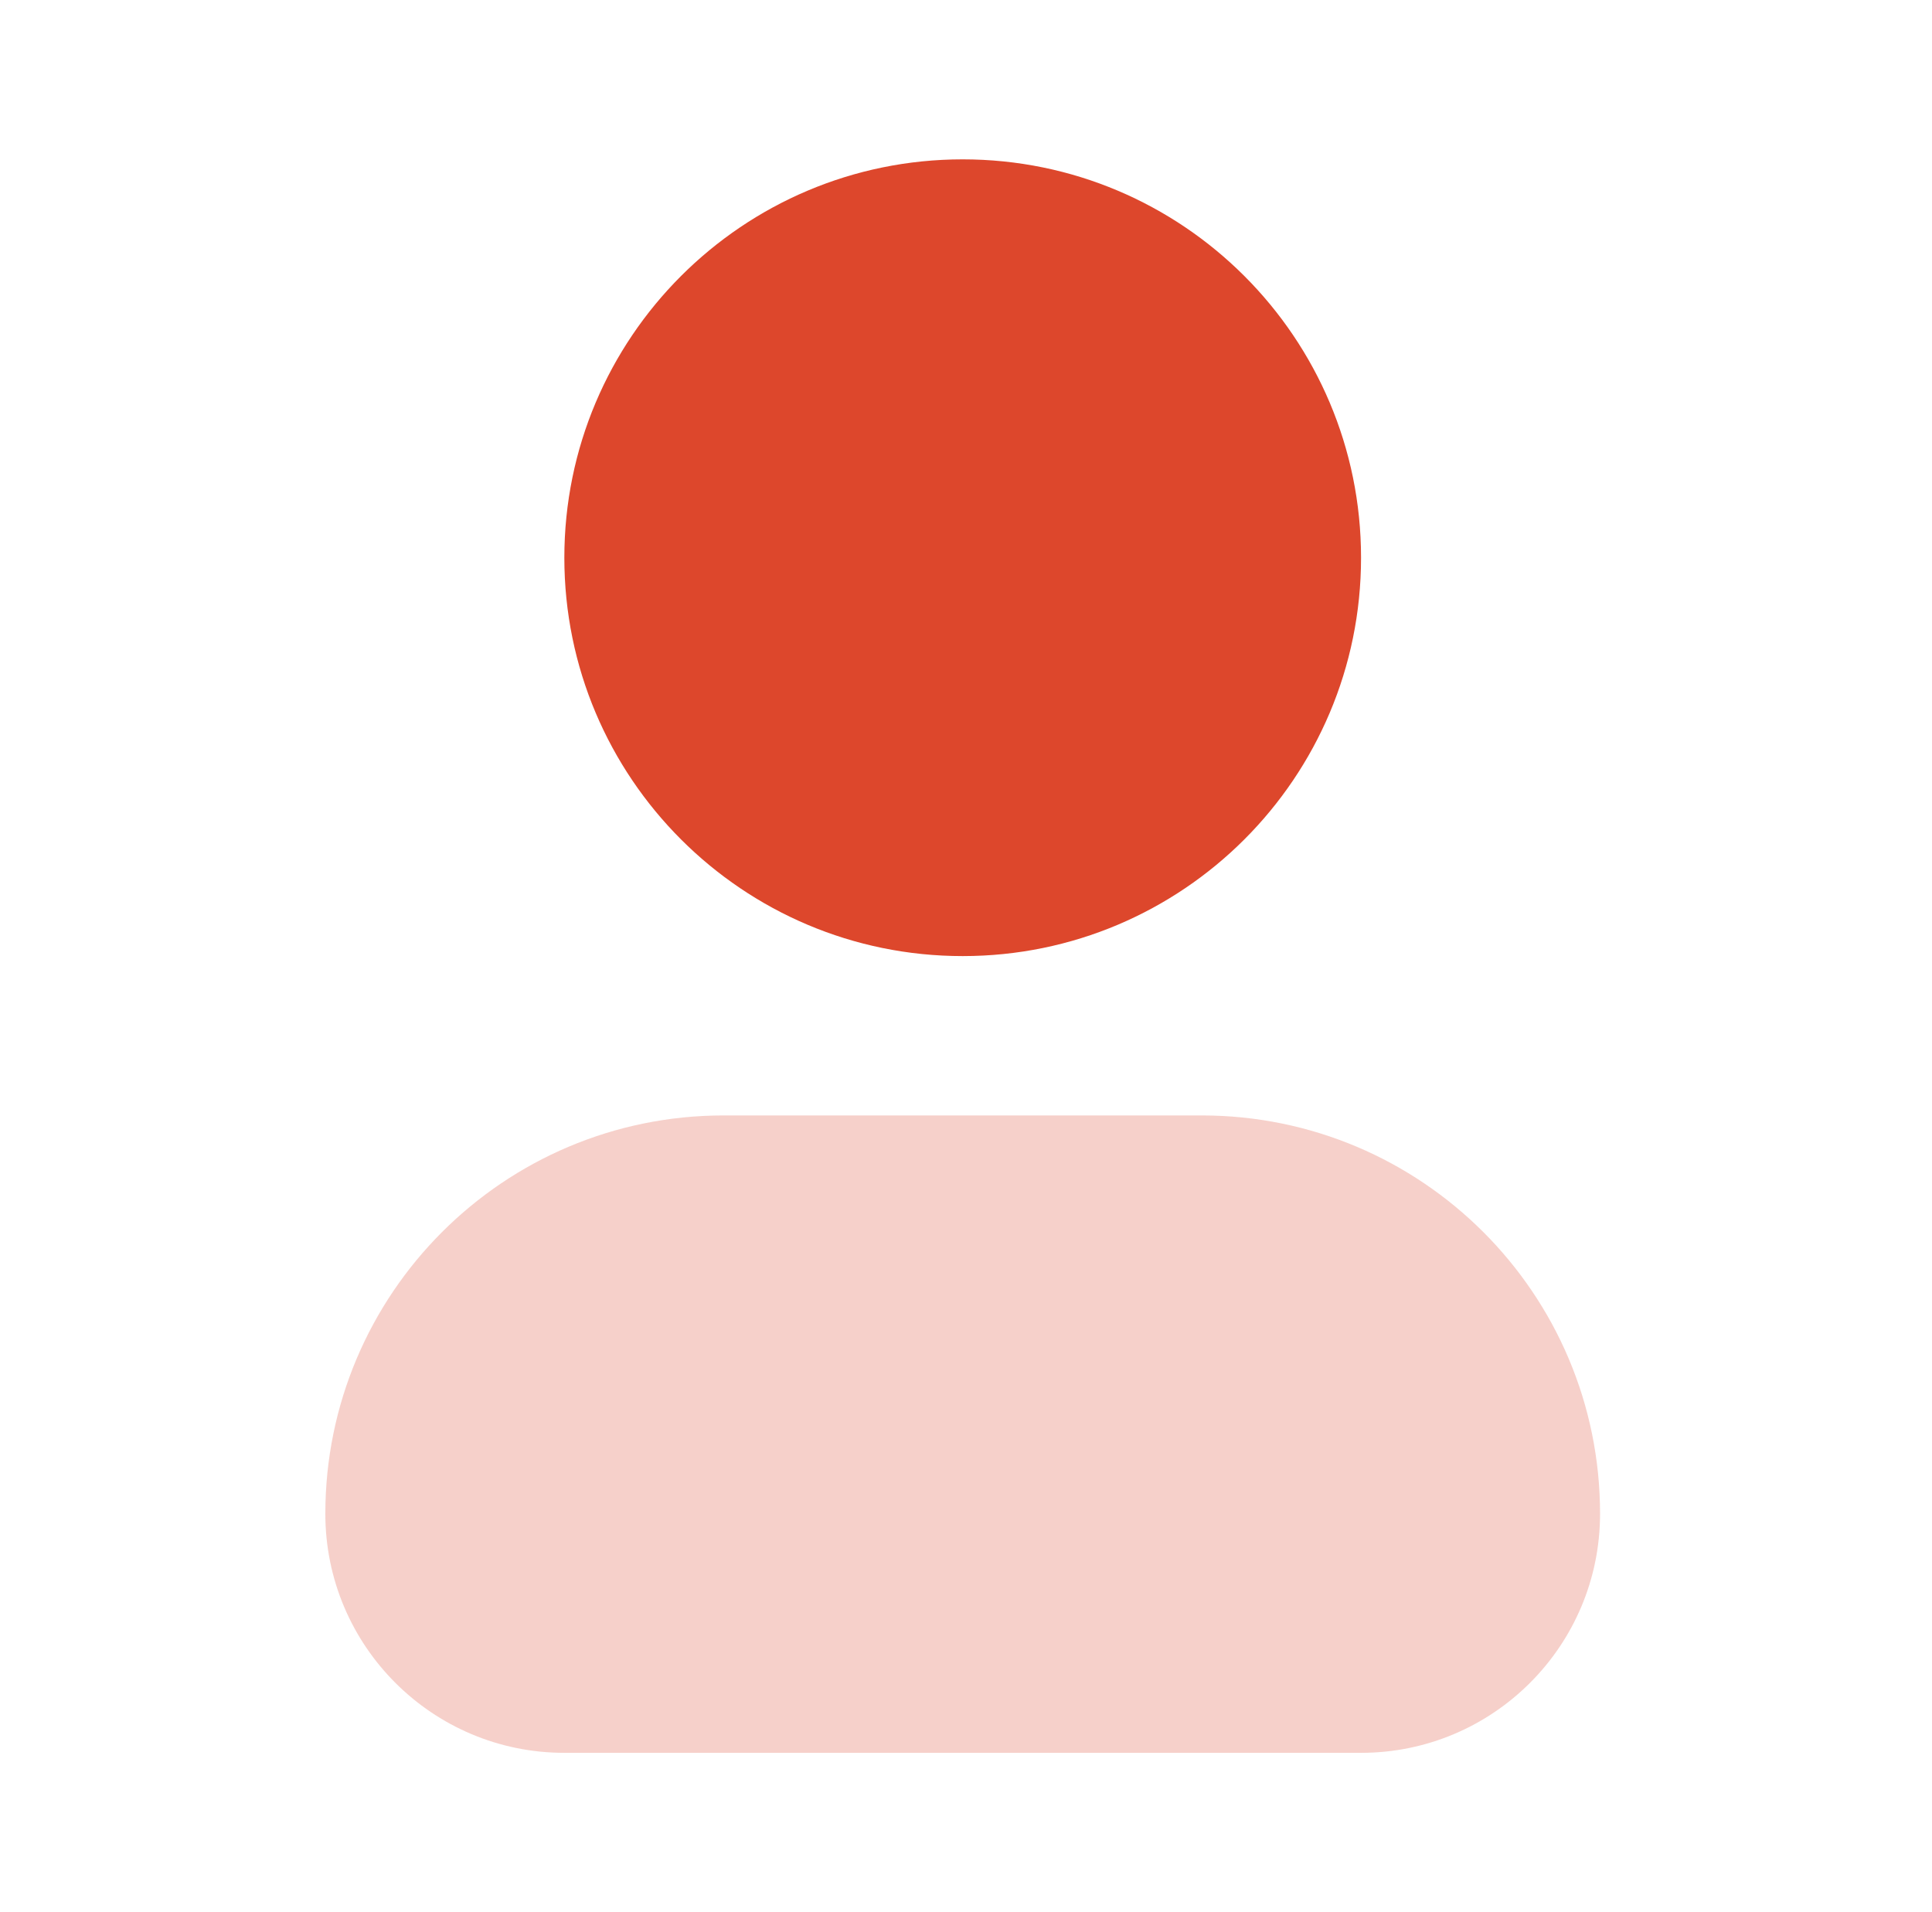 <svg width="97" height="96" viewBox="0 0 97 96" fill="none" xmlns="http://www.w3.org/2000/svg">
<path opacity="0.25" fill-rule="evenodd" clip-rule="evenodd" d="M16.334 76C16.334 64.954 25.288 56 36.334 56H60.334C71.379 56 80.334 64.954 80.334 76C80.334 82.627 74.961 88 68.334 88H28.334C21.706 88 16.334 82.627 16.334 76Z" fill="#DD472C"/>
<path d="M48.334 8C37.288 8 28.334 16.954 28.334 28C28.334 39.046 37.288 48 48.334 48C59.379 48 68.334 39.046 68.334 28C68.334 16.954 59.379 8 48.334 8Z" fill="#DD472C"/>
</svg>
